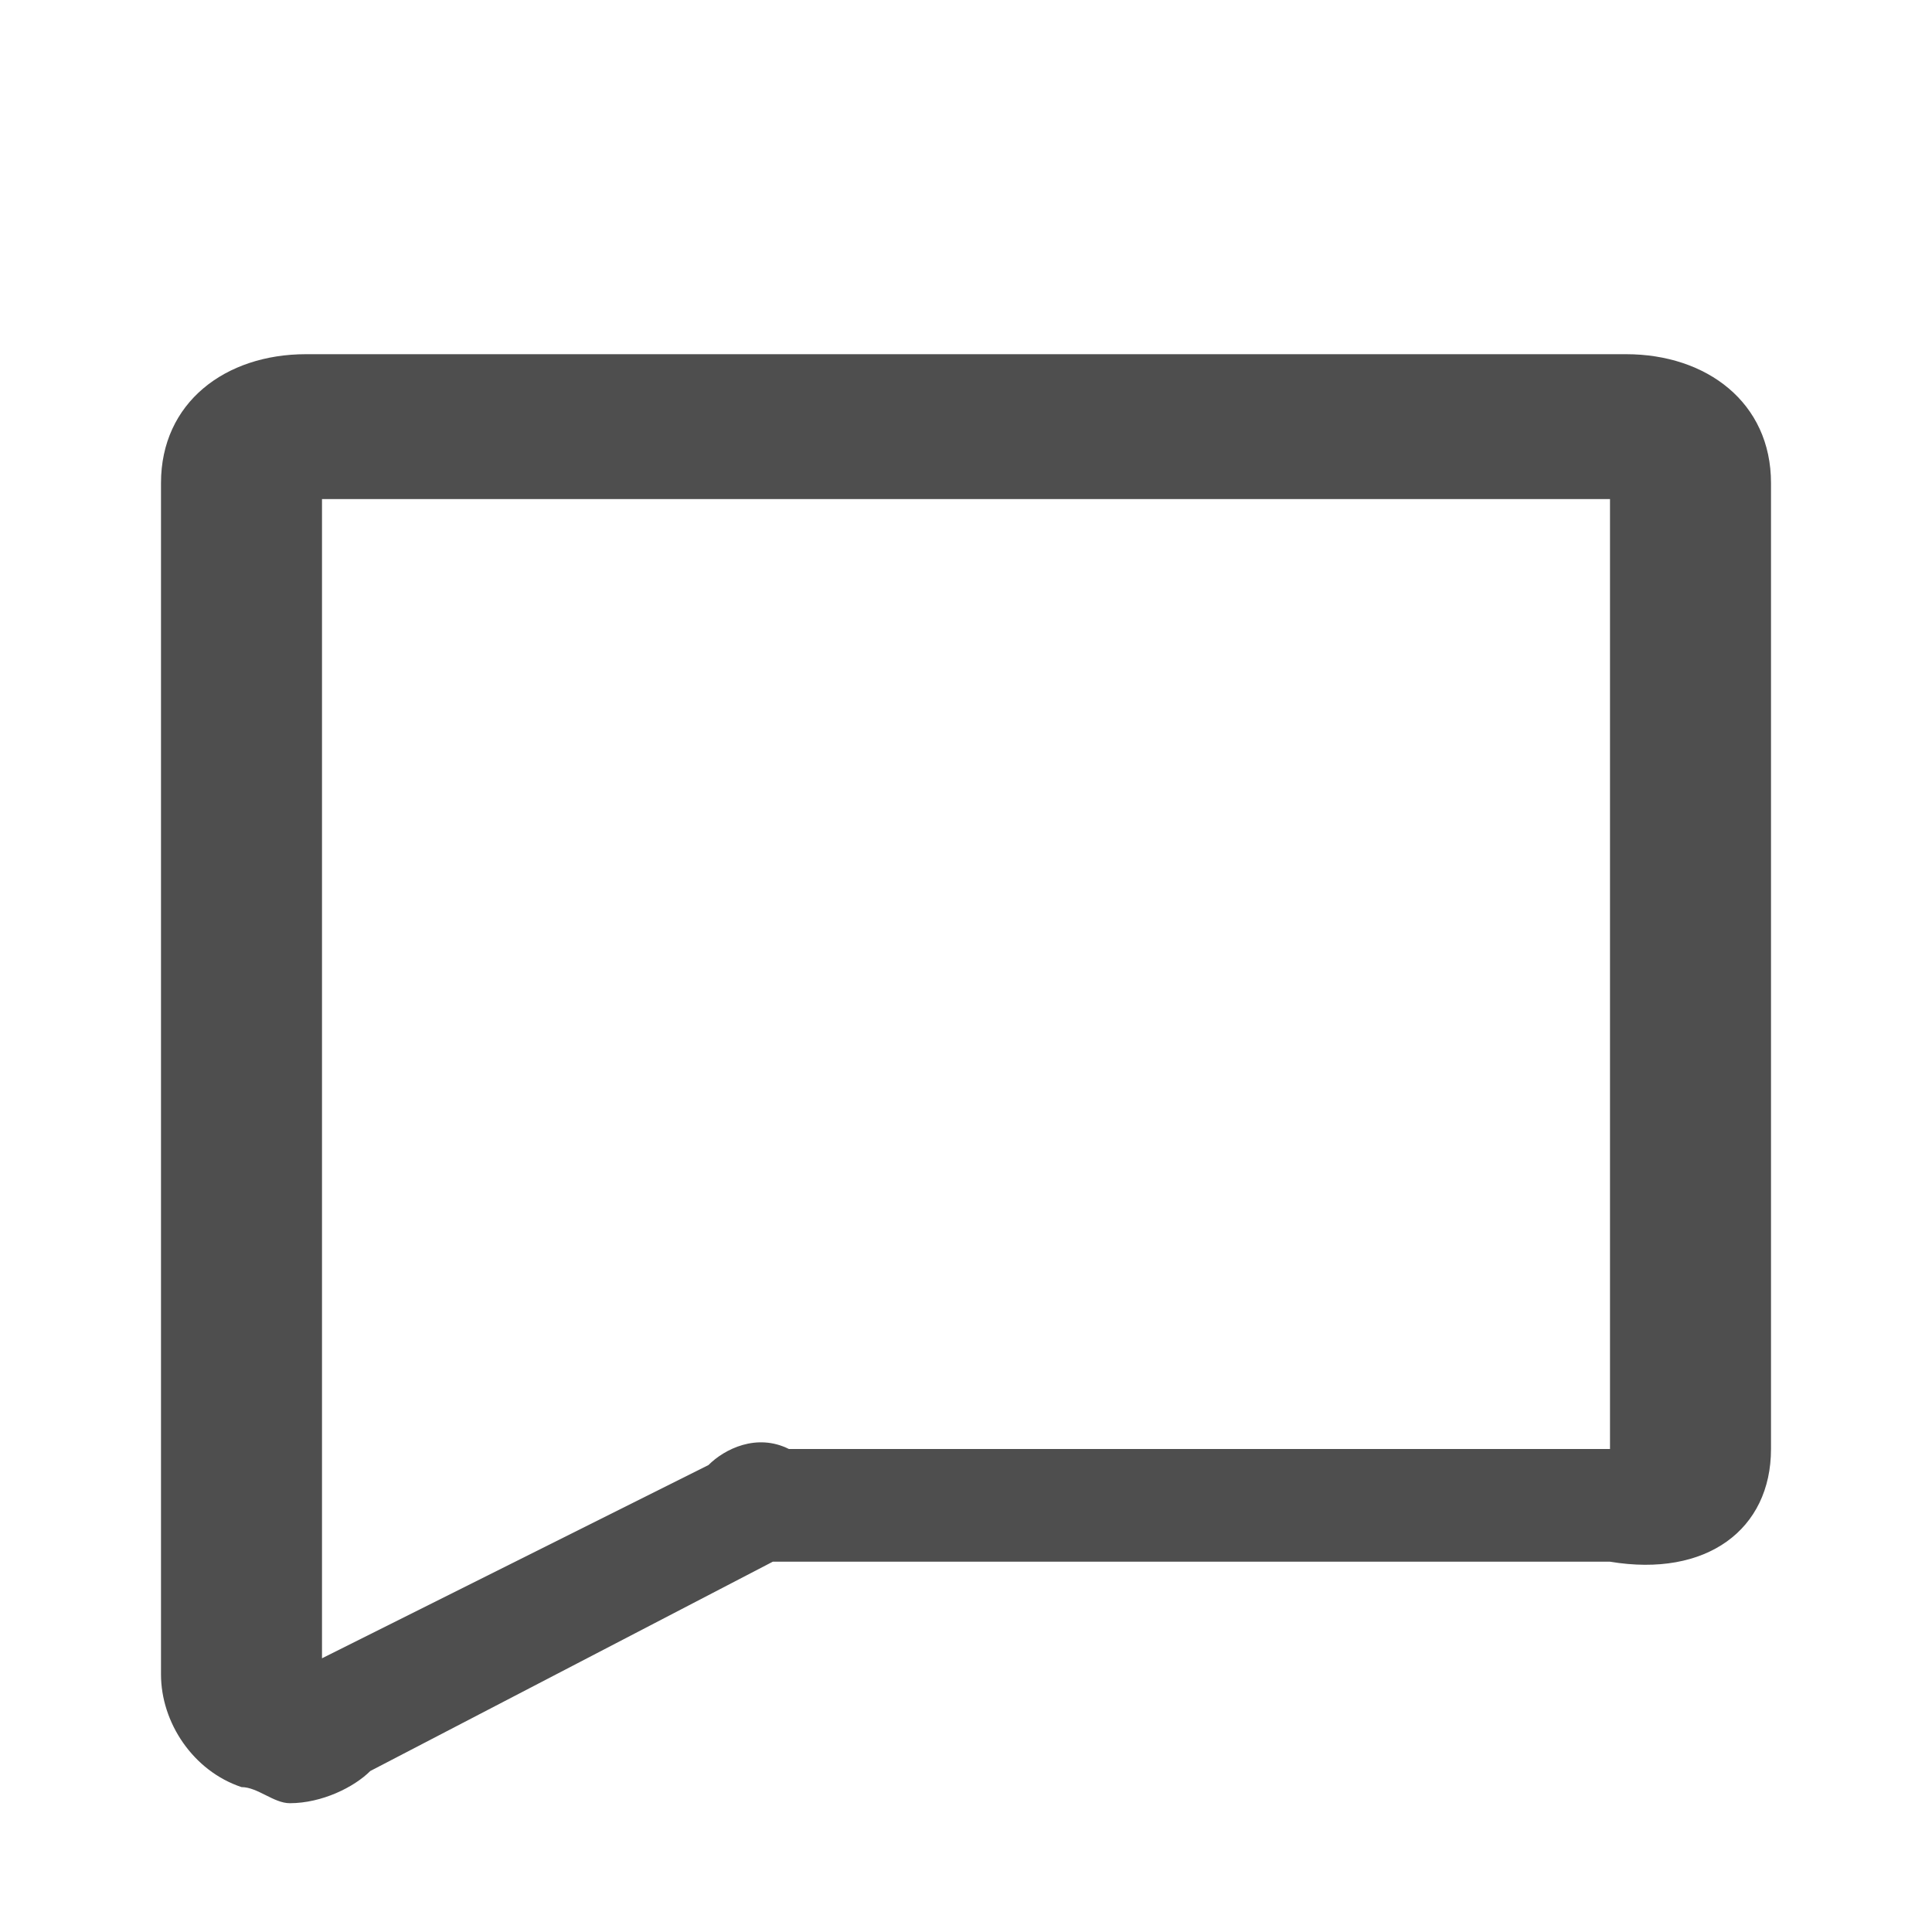 <?xml version="1.0" encoding="utf-8"?>
<!-- Generator: Adobe Illustrator 27.1.0, SVG Export Plug-In . SVG Version: 6.00 Build 0)  -->
<svg version="1.1" id="Ebene_1" xmlns="http://www.w3.org/2000/svg" xmlns:xlink="http://www.w3.org/1999/xlink" x="0px" y="0px"
	 viewBox="0 0 12 12" style="enable-background:new 0 0 12 12;" xml:space="preserve">
<style type="text/css">
	.st0{fill:#4e4e4e;}
</style>
<path class="st0" d="M10.1,2.2H1.9C1.4,2.2,1,2.5,1,3v7.4c0,0.3,0.2,0.6,0.5,0.7c0.1,0,0.2,0.1,0.3,0.1c0,0,0,0,0,0
	c0.2,0,0.4-0.1,0.5-0.2l2.5-1.3h5.2C10.6,9.8,11,9.5,11,9V3C11,2.5,10.6,2.2,10.1,2.2z M10,3.1v5.9H4.9c0,0,0,0,0,0
	C4.7,8.9,4.5,9,4.4,9.1L2,10.3V3.1H10z"/>
</svg>
